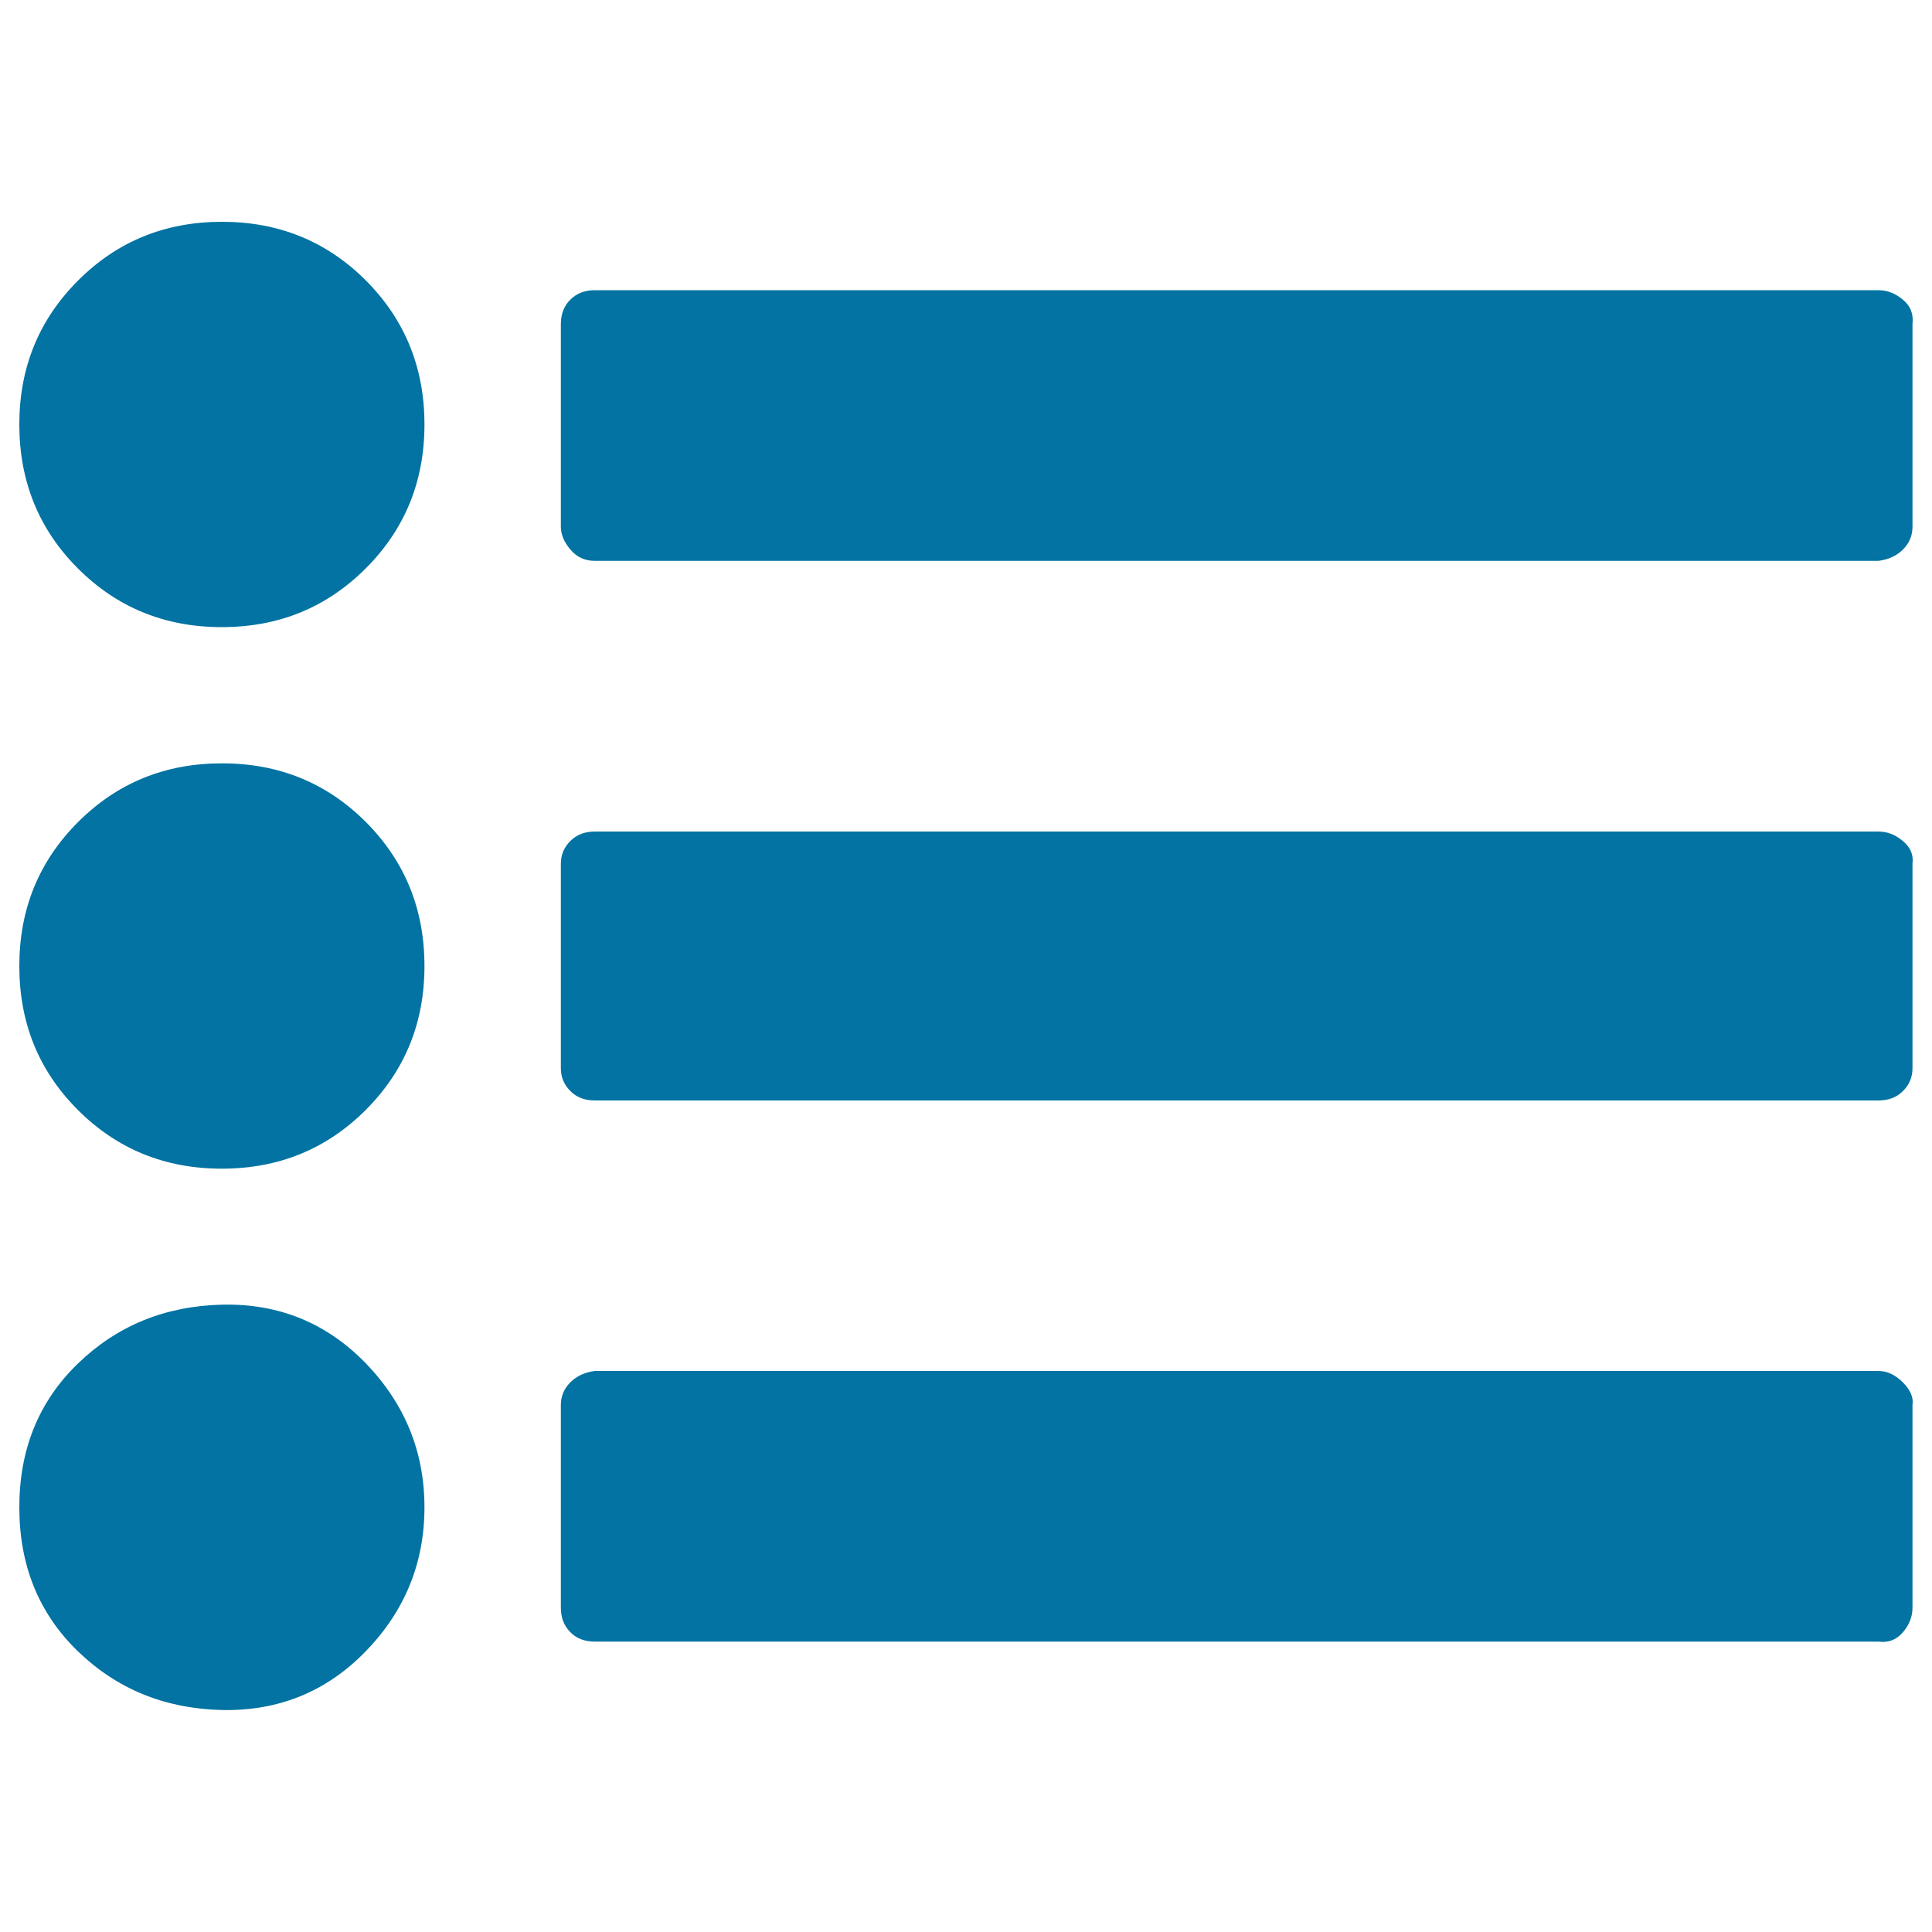 <svg xmlns="http://www.w3.org/2000/svg" viewBox="0 0 1000 1000" style="fill:#0273a2">
<title>List Bullet SVG icon</title>
<path d="M219.7,780.2c0,28.7-10.1,53.6-30.4,74.5c-20.3,20.9-45.1,31-74.5,30.4c-29.4-0.7-54.2-10.8-74.5-30.4C20.1,835.1,10,810.3,10,780.2c0-30.1,10.1-54.9,30.4-74.5s45.1-29.7,74.5-30.4c29.4-0.7,54.2,9.5,74.5,30.4C209.6,726.7,219.7,751.5,219.7,780.2z M219.7,500c0,29.4-10.1,54.2-30.4,74.5c-20.3,20.3-45.1,30.4-74.5,30.4c-29.4,0-54.2-10.1-74.5-30.4S10,529.4,10,500c0-29.4,10.1-54.2,30.4-74.5s45.1-30.4,74.5-30.4c29.4,0,54.2,10.1,74.5,30.4C209.6,445.8,219.7,470.6,219.7,500L219.7,500z M989.9,727.3v104.8c0,4.6-1.6,8.8-4.9,12.7c-3.3,3.9-7.5,5.6-12.7,4.9H307.9c-5.2,0-9.5-1.6-12.7-4.9c-3.3-3.3-4.9-7.5-4.9-12.7V727.3c0-4.6,1.6-8.5,4.9-11.8c3.3-3.3,7.5-5.2,12.7-5.9h664.3c4.6,0,8.8,2,12.7,5.9C988.9,719.5,990.5,723.4,989.9,727.3z M219.7,219.7c0,29.4-10.1,54.2-30.4,74.5c-20.3,20.3-45.1,30.4-74.5,30.4c-29.4,0-54.2-10.1-74.5-30.4C20.1,274,10,249.1,10,219.7c0-29.4,10.1-54.2,30.4-74.5s45.1-30.4,74.5-30.4c29.4,0,54.2,10.1,74.5,30.4C209.6,165.5,219.7,190.3,219.7,219.7z M989.9,447.1v105.8c0,4.6-1.6,8.5-4.9,11.8c-3.3,3.3-7.5,4.9-12.7,4.9H307.9c-5.2,0-9.5-1.6-12.7-4.9c-3.3-3.3-4.9-7.2-4.9-11.8V447.1c0-4.6,1.6-8.5,4.9-11.8c3.3-3.3,7.5-4.9,12.7-4.9h664.3c4.6,0,8.8,1.6,12.7,4.9C988.9,438.6,990.5,442.5,989.9,447.1z M989.9,167.8v104.8c0,4.6-1.6,8.5-4.9,11.8c-3.3,3.3-7.5,5.2-12.7,5.9H307.9c-5.2,0-9.5-2-12.7-5.9c-3.3-3.9-4.9-7.8-4.9-11.8V167.8c0-5.2,1.6-9.5,4.9-12.7c3.3-3.3,7.5-4.9,12.7-4.9h664.3c4.6,0,8.8,1.6,12.7,4.9C988.9,158.3,990.5,162.6,989.9,167.8z"/>
</svg>